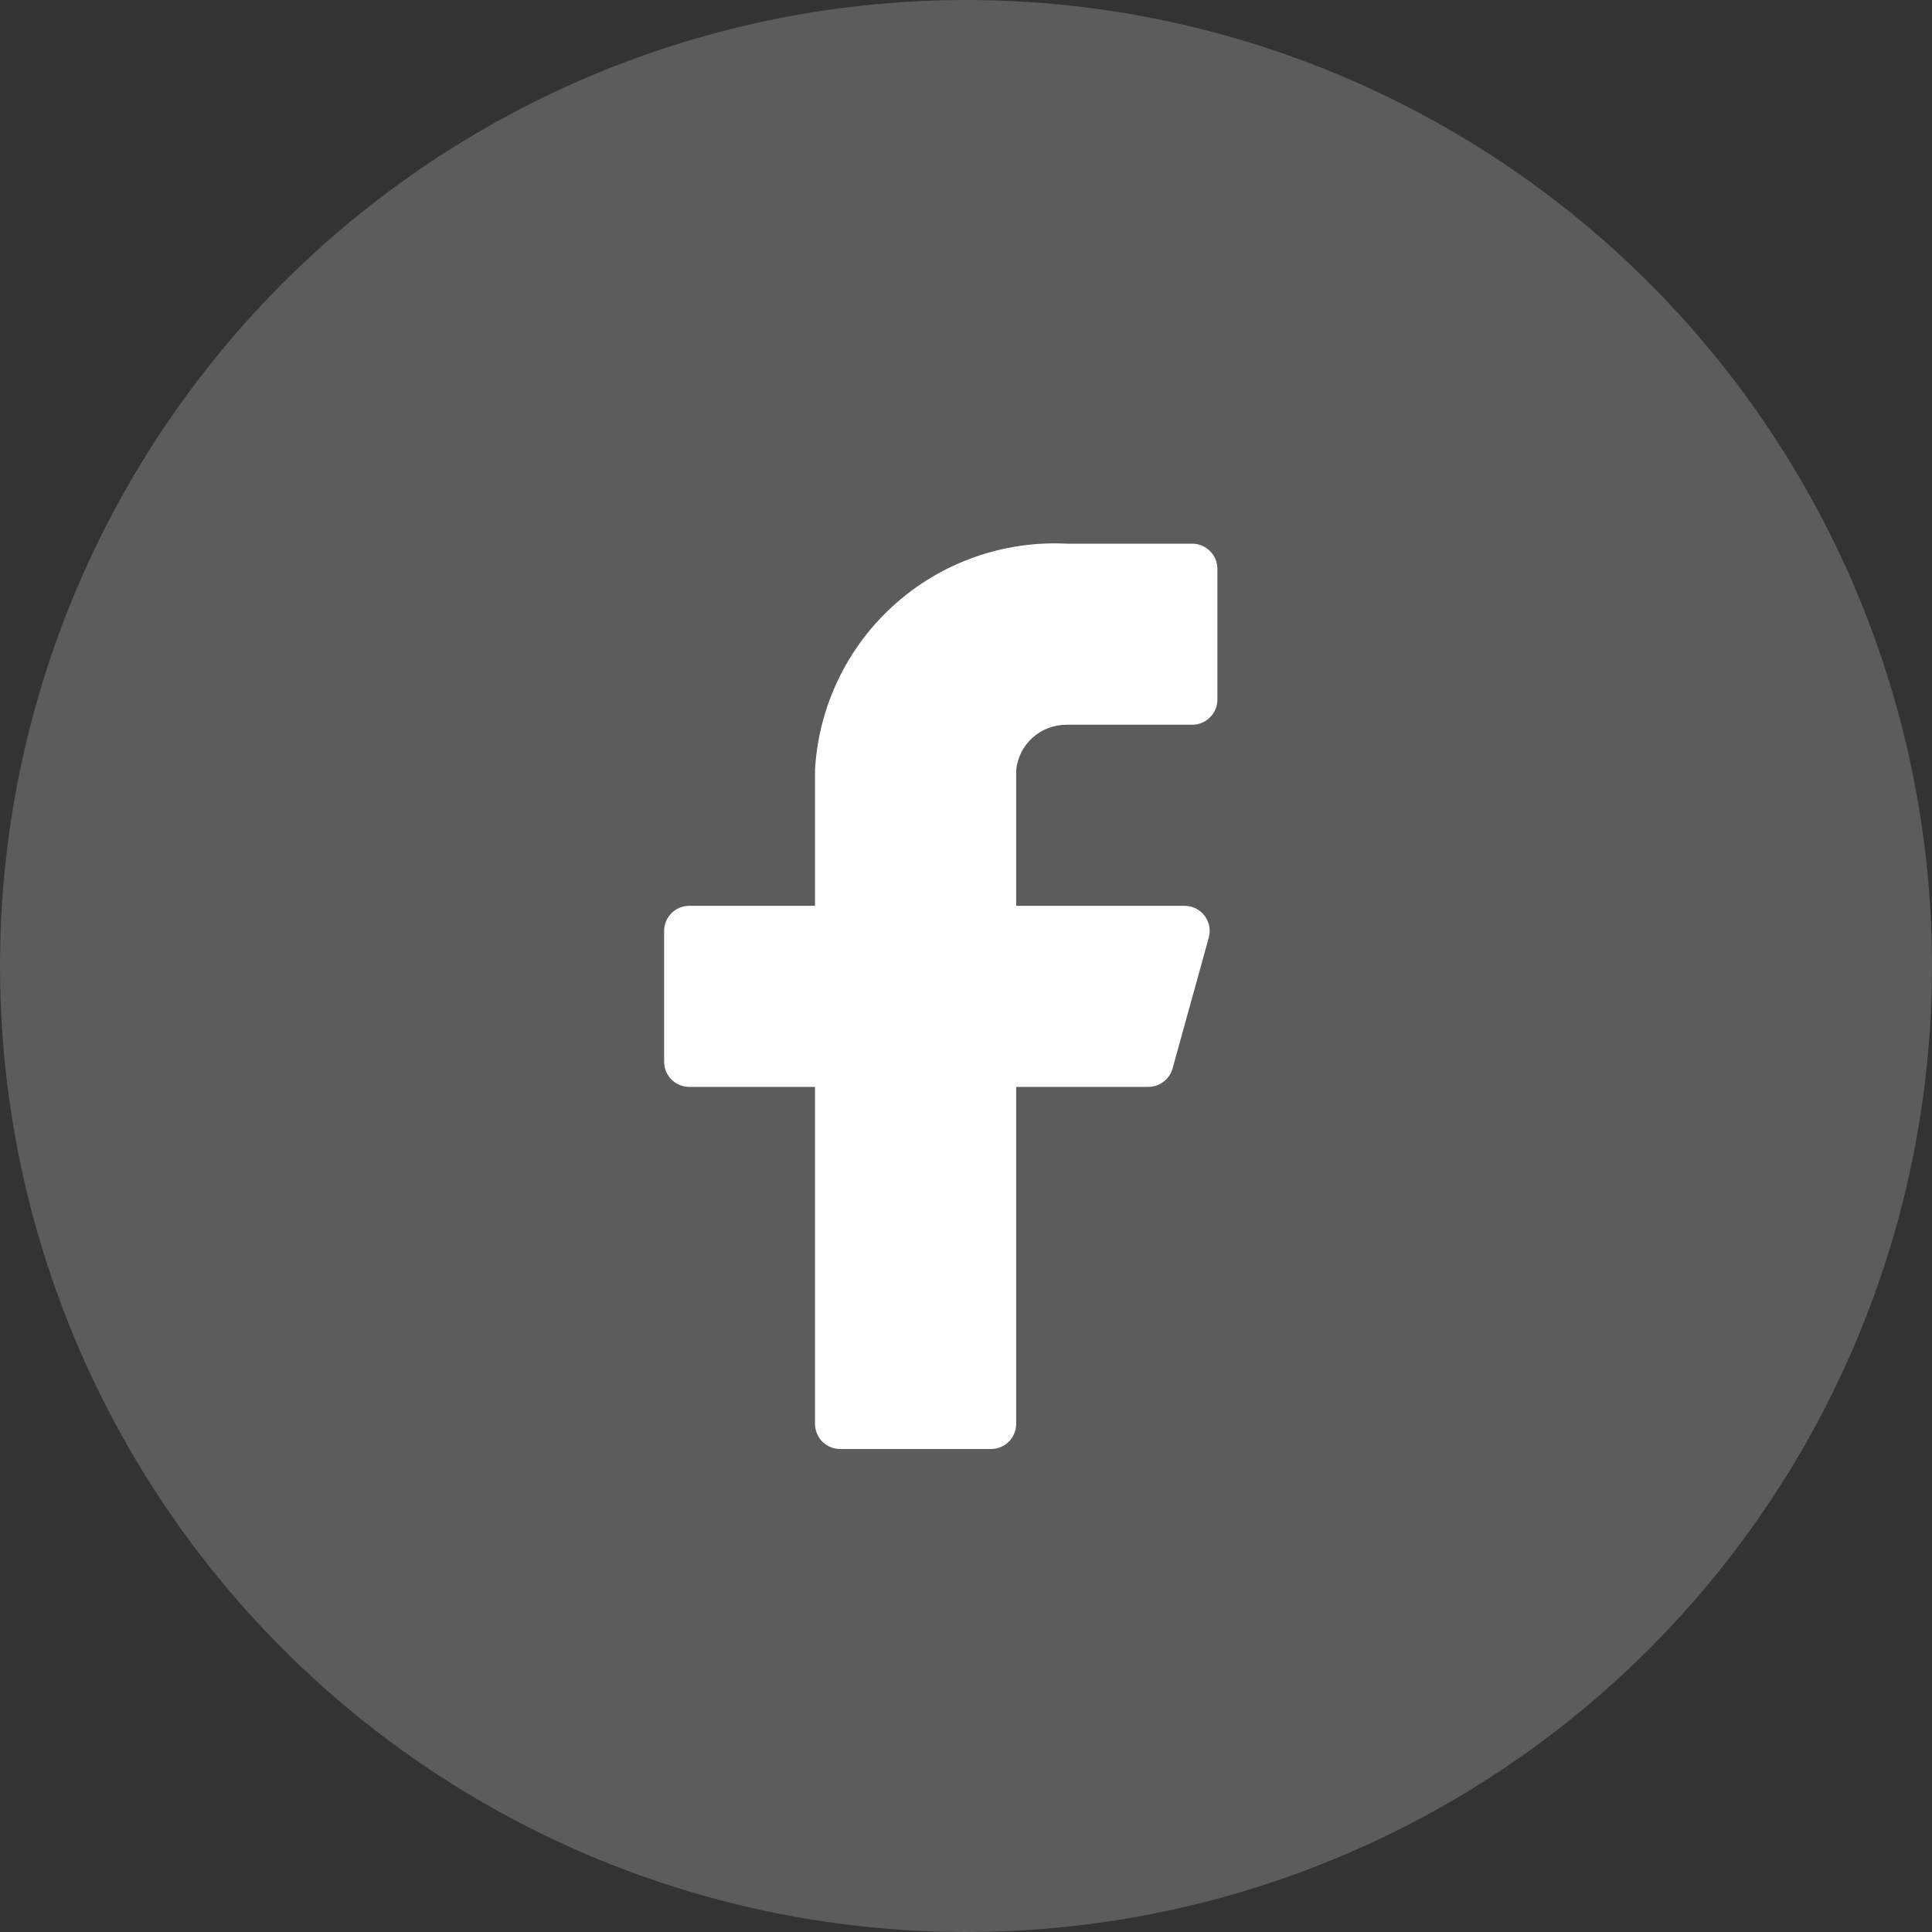 <svg width="40" height="40" viewBox="0 0 40 40" fill="none" xmlns="http://www.w3.org/2000/svg">
    <rect x="0" y="0" width="40" height="40" fill="#333333" stroke="none"/>
    <circle cx="20" cy="20" r="20" fill="white" fill-opacity="0.2" />
    <path d="M25.205 11.777C25.205 11.639 25.15 11.506 25.052 11.409C24.954 11.311 24.822 11.256 24.684 11.256H22.081C20.77 11.191 19.486 11.647 18.511 12.525C17.535 13.403 16.947 14.632 16.874 15.942V18.754H14.271C14.133 18.754 14 18.808 13.902 18.906C13.805 19.004 13.75 19.136 13.75 19.274V21.982C13.75 22.12 13.805 22.252 13.902 22.35C14 22.448 14.133 22.503 14.271 22.503H16.874V29.479C16.874 29.617 16.929 29.75 17.026 29.848C17.124 29.945 17.256 30 17.395 30H20.519C20.657 30 20.789 29.945 20.887 29.848C20.984 29.75 21.039 29.617 21.039 29.479V22.503H23.767C23.883 22.504 23.996 22.467 24.089 22.397C24.181 22.328 24.248 22.229 24.278 22.117L25.027 19.41C25.048 19.333 25.051 19.252 25.036 19.174C25.02 19.096 24.987 19.022 24.939 18.959C24.891 18.895 24.828 18.844 24.757 18.808C24.686 18.773 24.607 18.754 24.528 18.754H21.039V15.942C21.065 15.684 21.186 15.445 21.379 15.272C21.571 15.099 21.822 15.004 22.081 15.005H24.684C24.822 15.005 24.954 14.95 25.052 14.852C25.15 14.755 25.205 14.622 25.205 14.484V11.777Z" fill="white" />
</svg>
